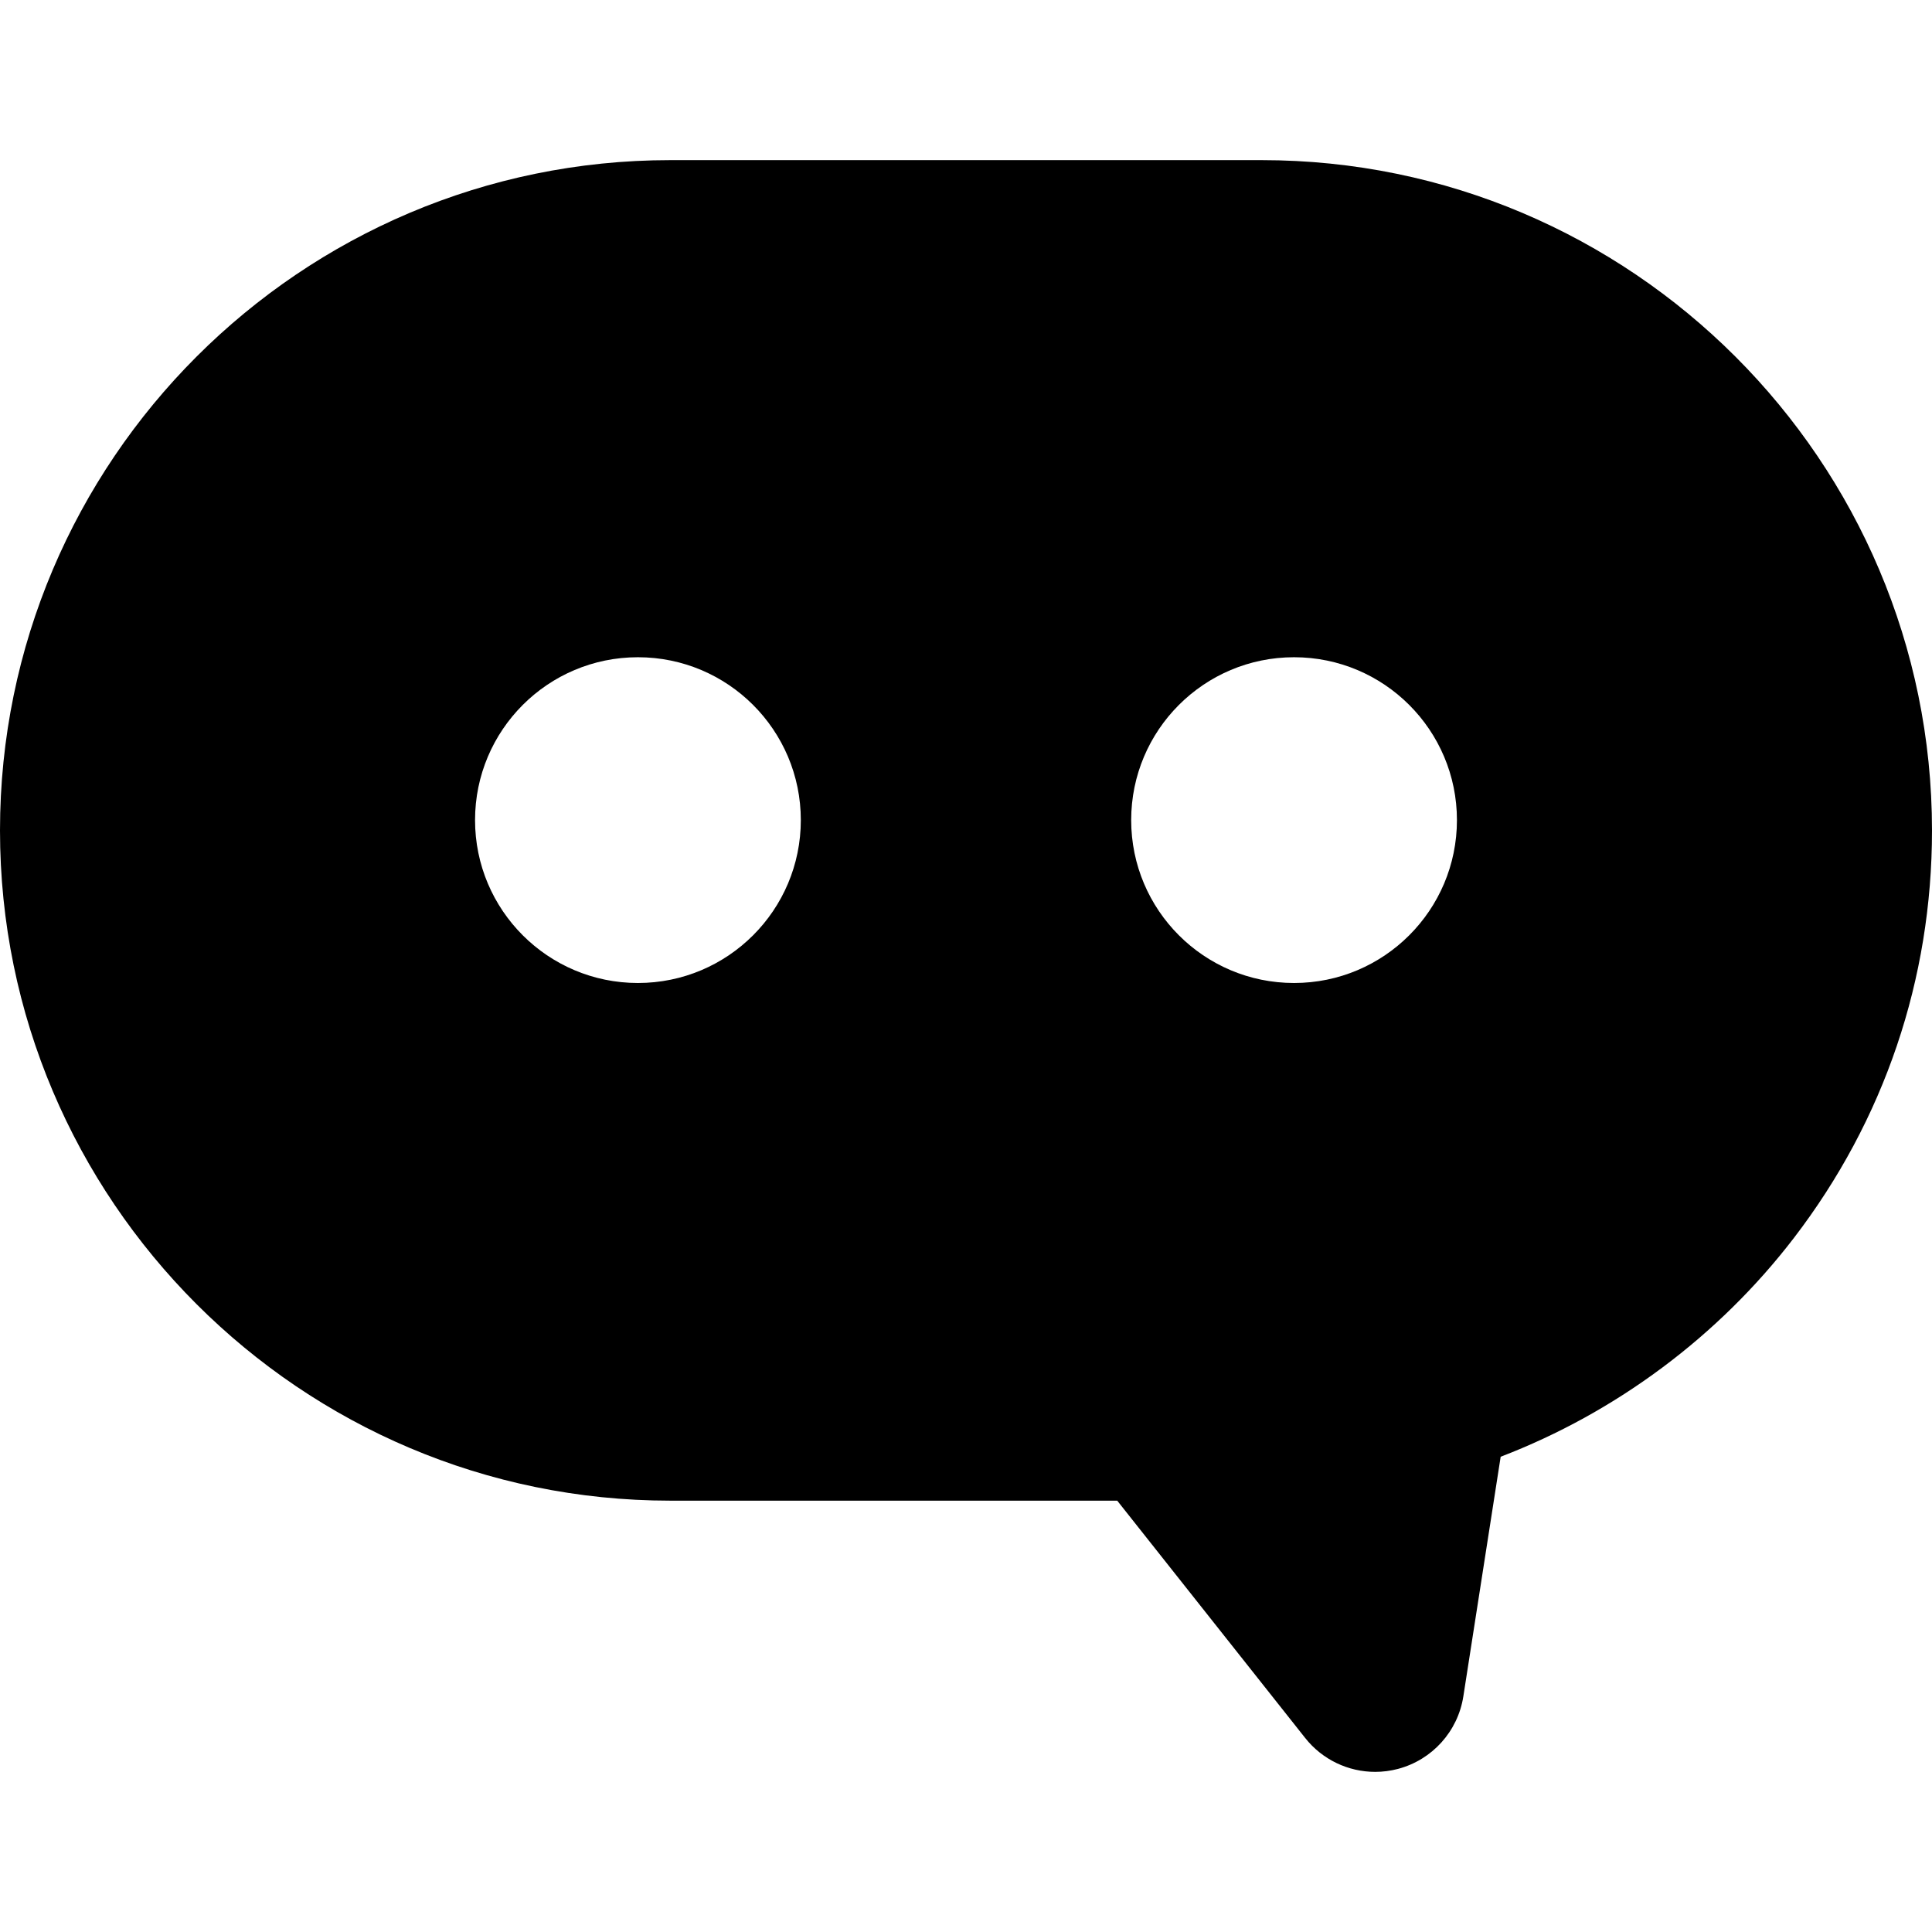 <?xml version="1.0" encoding="iso-8859-1"?>
<!-- Generator: Adobe Illustrator 18.1.1, SVG Export Plug-In . SVG Version: 6.00 Build 0)  -->
<svg version="1.1" id="Capa_1" xmlns="http://www.w3.org/2000/svg" xmlns:xlink="http://www.w3.org/1999/xlink" x="0px" y="0px"
	 viewBox="0 0 612.002 612.002" style="enable-background:new 0 0 612.002 612.002;" xml:space="preserve">
<g>
	<path d="M399.679,50.724H212.321C95.246,50.724,0,145.97,0,263.045s95.246,212.321,212.321,212.321h141.583l59.555,75.194
		c5.441,6.871,13.653,10.718,22.157,10.718c2.395,0,4.817-0.306,7.203-0.934c10.861-2.863,18.997-11.884,20.726-22.982
		l11.824-75.908c36.48-13.98,68.999-38.146,92.906-69.329c28.606-37.316,43.727-81.952,43.727-129.078
		C612,145.97,516.754,50.724,399.679,50.724z M202.077,311.385c-28.495,0-51.596-23.103-51.596-51.596s23.102-51.596,51.596-51.596
		c28.498,0,51.598,23.103,51.598,51.596C253.676,288.283,230.576,311.385,202.077,311.385z M409.921,311.385
		c-28.497,0-51.596-23.103-51.596-51.596s23.1-51.596,51.596-51.596s51.596,23.103,51.596,51.596
		C461.517,288.283,438.419,311.385,409.921,311.385z"/>
</g>
<g>
</g>
<g>
</g>
<g>
</g>
<g>
</g>
<g>
</g>
<g>
</g>
<g>
</g>
<g>
</g>
<g>
</g>
<g>
</g>
<g>
</g>
<g>
</g>
<g>
</g>
<g>
</g>
<g>
</g>
</svg>
